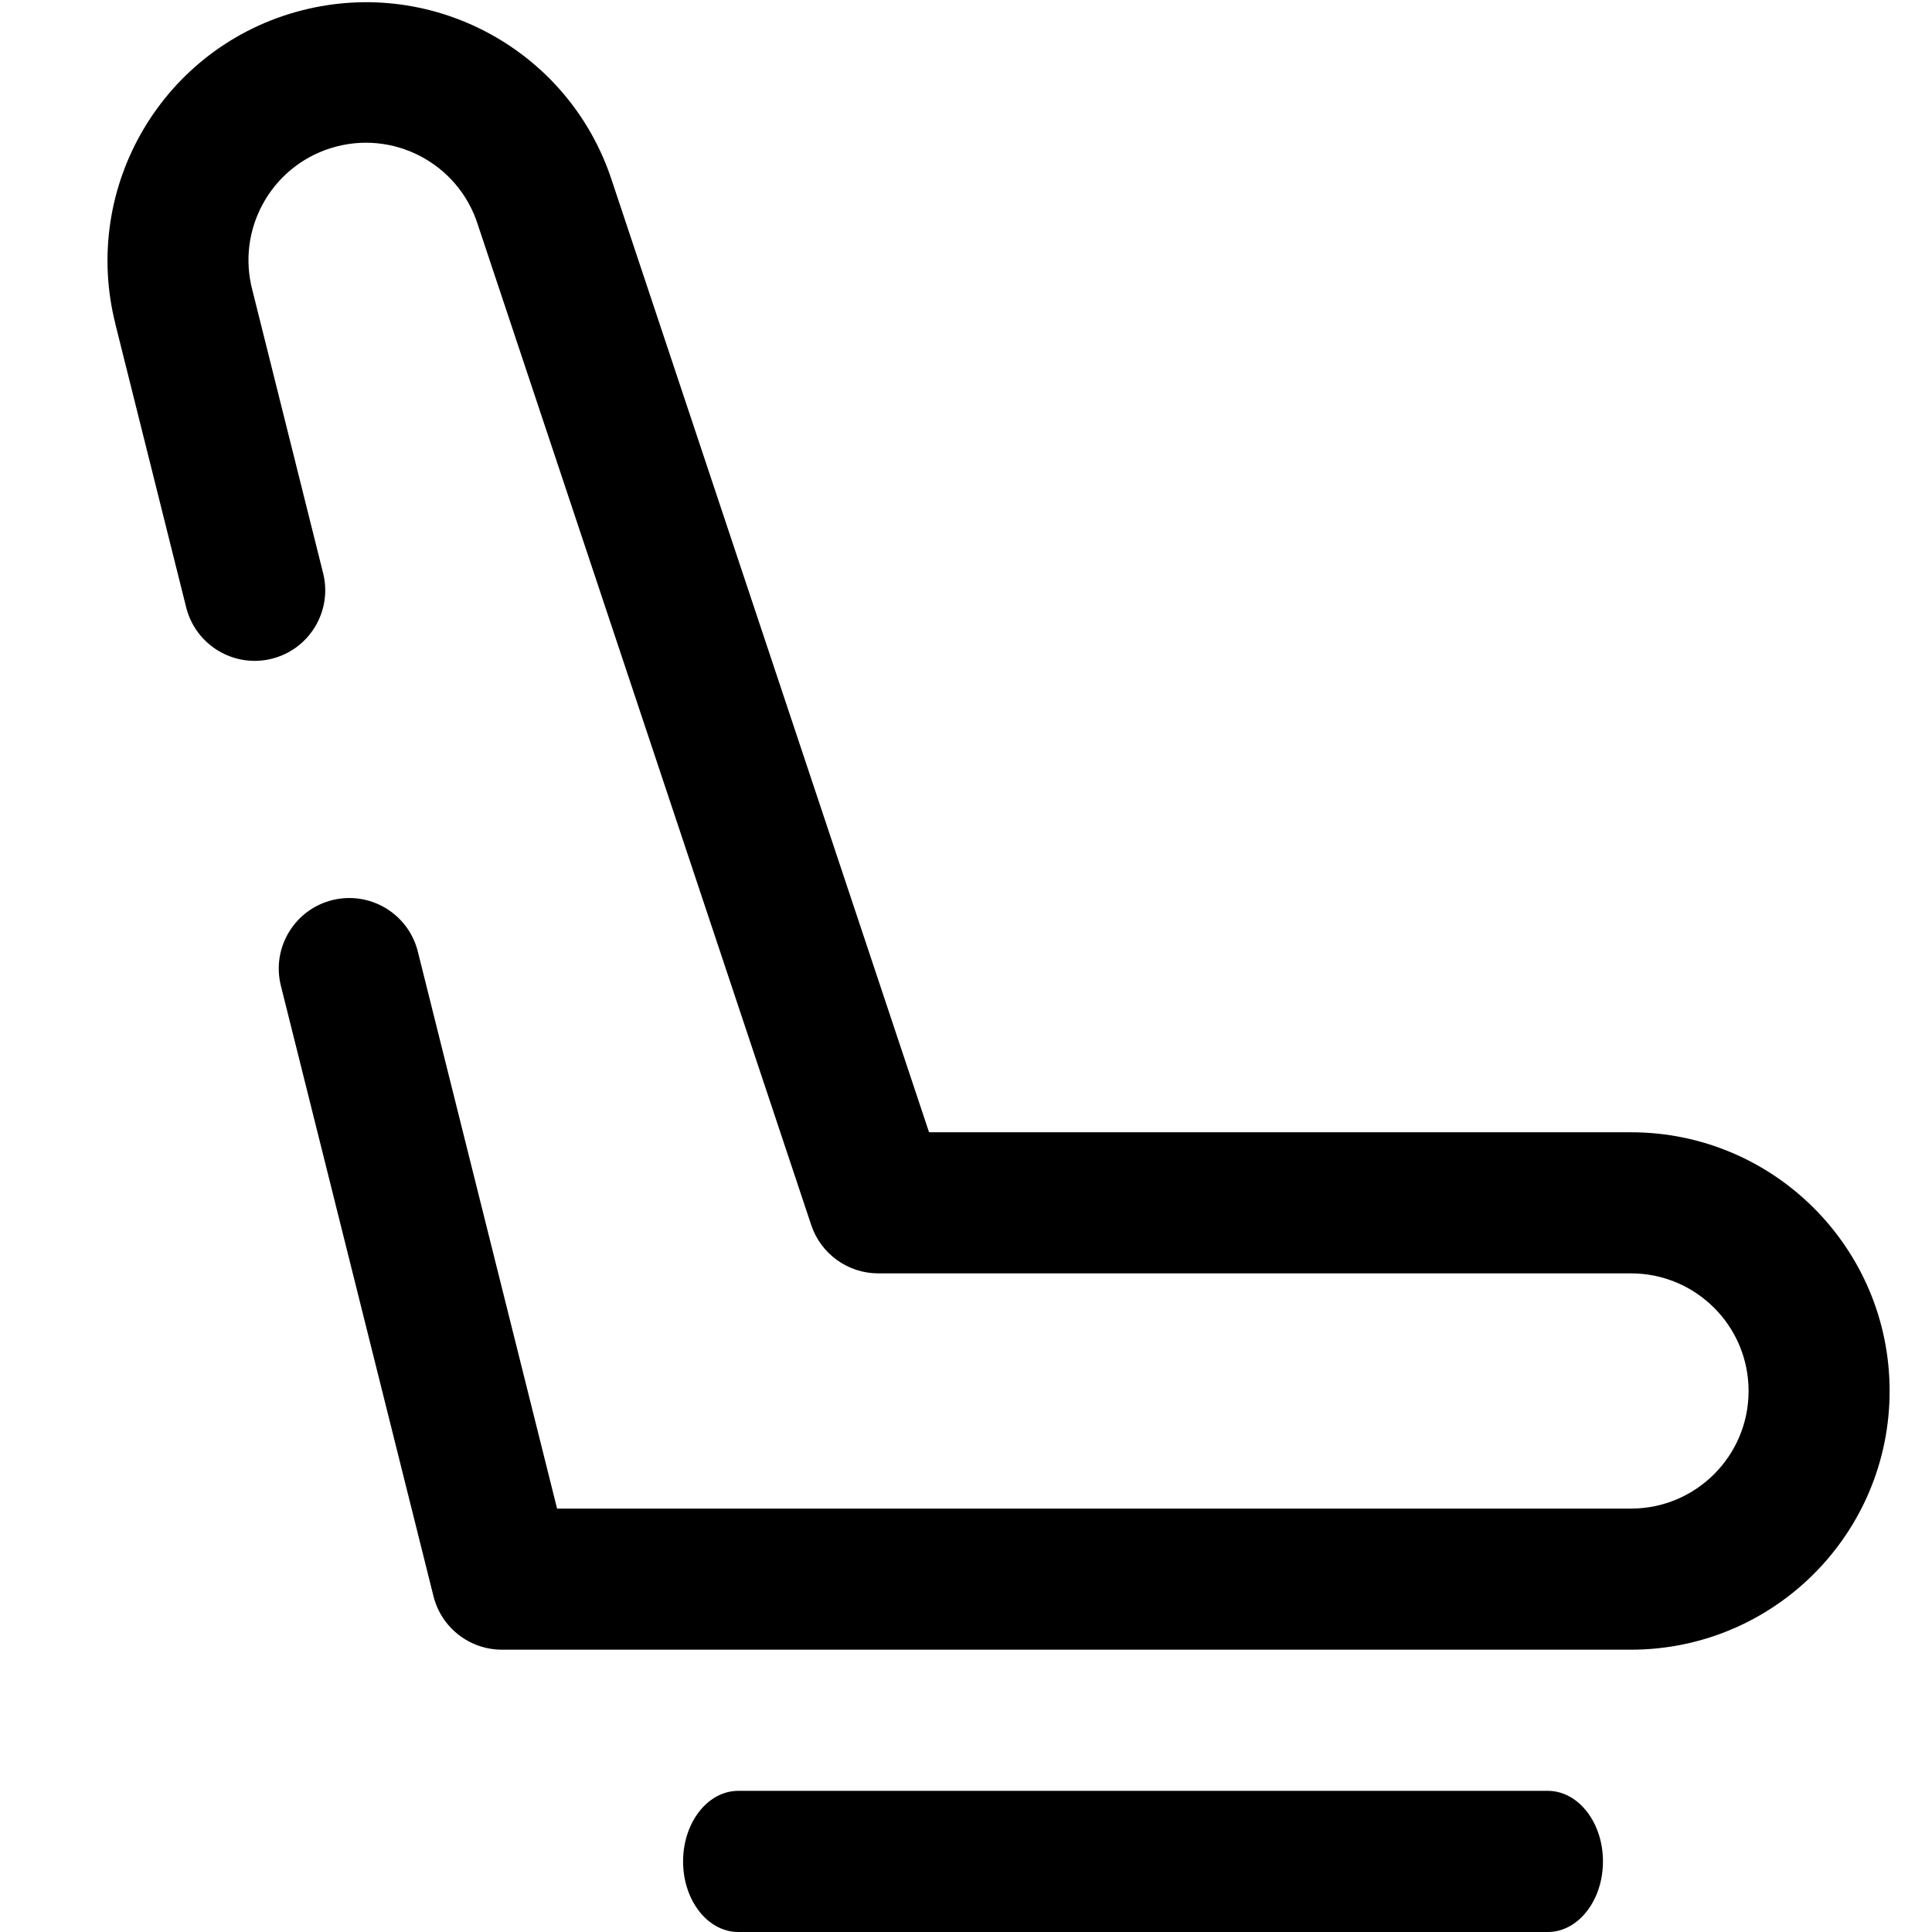 <?xml version="1.0" encoding="UTF-8"?>
<svg id="Set_of_64_UI_Icons" data-name="Set of 64 UI Icons" xmlns="http://www.w3.org/2000/svg" viewBox="0 0 32 32">
  <defs>
    <style>
      .cls-1 {
        fill-rule: evenodd;
      }
    </style>
  </defs>
  <path class="cls-1" d="M1.914,5.376C1.33,3.084,2.715,.753,5.007,.17c2.183-.556,4.423,.674,5.125,2.814l5.256,15.77h11.625c2.367,0,4.285,1.919,4.285,4.285s-1.919,4.285-4.285,4.285H8.314c-.536,0-1.004-.365-1.134-.885l-2.532-10.129c-.147-.628,.242-1.257,.871-1.405,.615-.144,1.234,.227,1.397,.838l2.311,9.244H27.014c1.076,0,1.948-.872,1.948-1.948s-.872-1.948-1.948-1.948H14.547c-.503,0-.95-.322-1.11-.799L7.915,3.723c-.324-1.024-1.417-1.592-2.441-1.268-.99,.313-1.56,1.35-1.293,2.354l1.175,4.701c.147,.628-.242,1.257-.871,1.405-.615,.144-1.234-.227-1.397-.838,0,0-1.175-4.701-1.175-4.701ZM11.314,30.831c0-.645,.409-1.169,.914-1.169h13.408c.505,0,.914,.523,.914,1.169s-.409,1.169-.914,1.169H12.228c-.505,0-.914-.523-.914-1.169Z"/>
</svg>